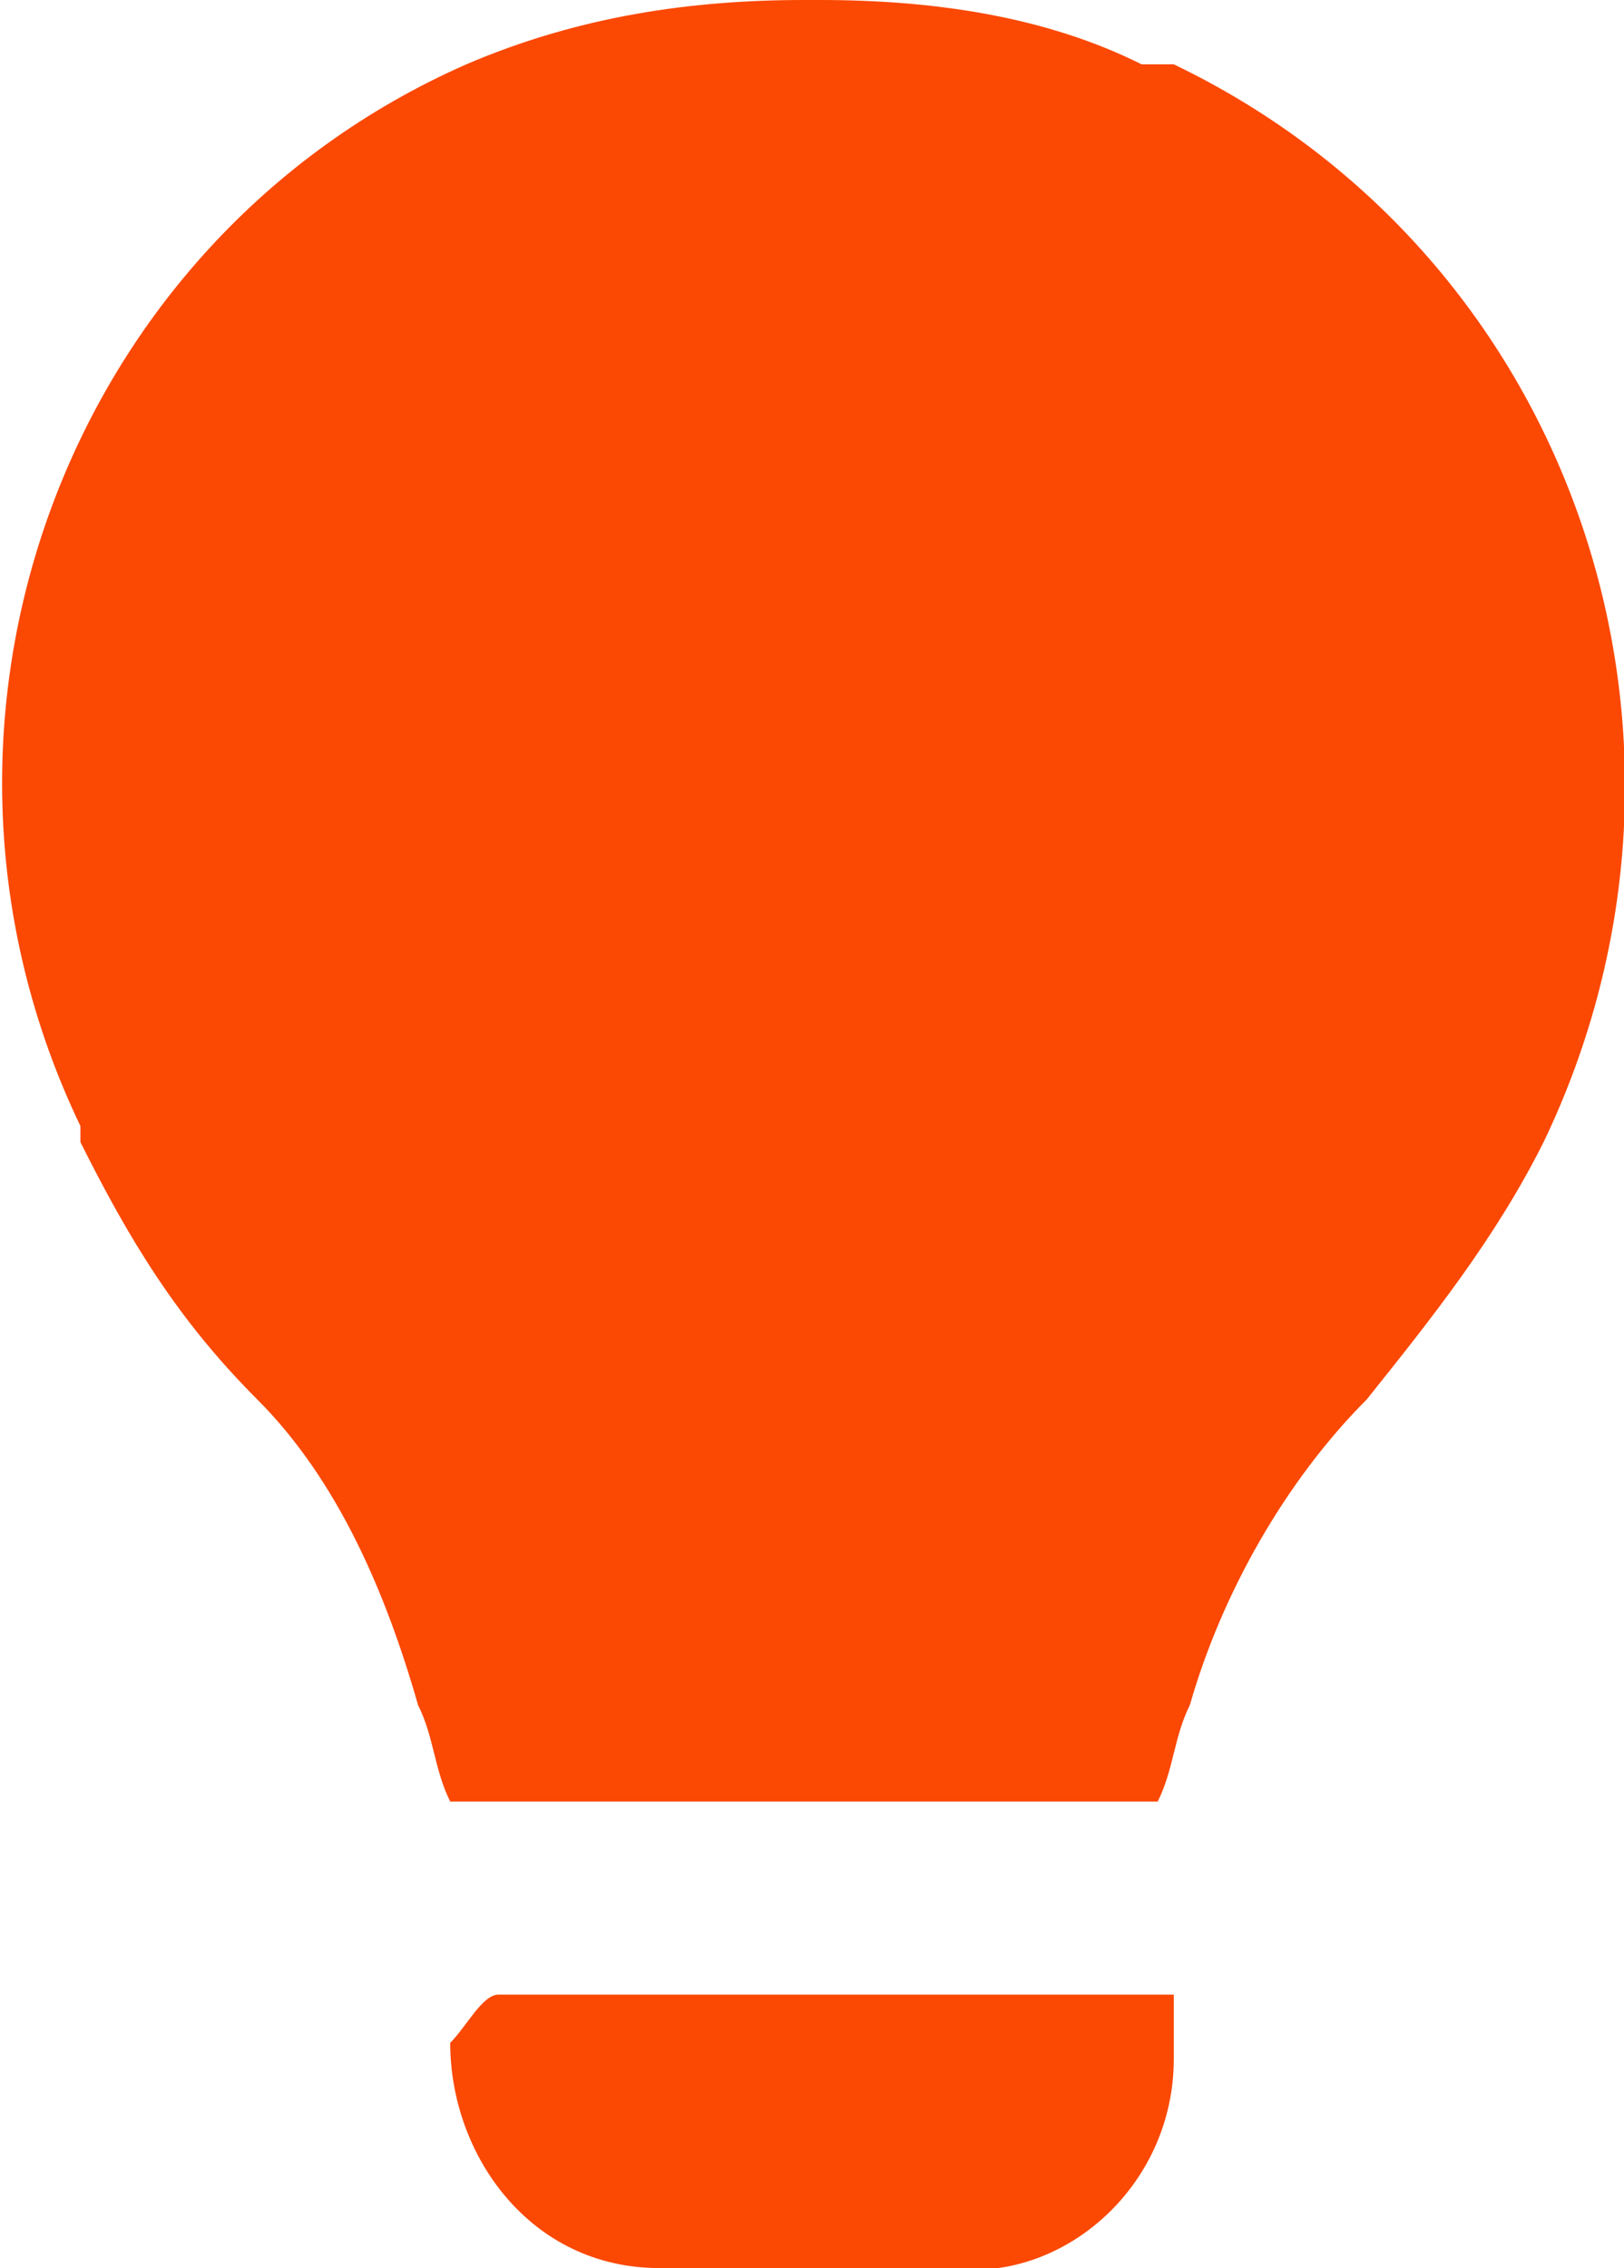 <?xml version="1.0" encoding="utf-8"?>
<!-- Generator: Adobe Illustrator 24.0.1, SVG Export Plug-In . SVG Version: 6.00 Build 0)  -->
<svg version="1.1" id="Слой_1" xmlns="http://www.w3.org/2000/svg" xmlns:xlink="http://www.w3.org/1999/xlink" x="0px" y="0px"
	 viewBox="0 0 10.1 14.1" style="enable-background:new 0 0 10.1 14.1;" xml:space="preserve">
<style type="text/css">
	.st0{fill:#FB4803;}
</style>
<title>nav_icon_2</title>
<g id="_x32_2e1aab9-0085-433b-a930-f80d47a974a6">
	<g id="a5ae13df-b286-432b-ad26-71375f59e71a">
		<path class="st0" d="M6.9,12.4c-1.3,0-2.5,0-3.8,0c-0.1,0-0.2,0.2-0.3,0.3c0,0.7,0.5,1.4,1.3,1.4h1.8c0.7,0.1,1.4-0.5,1.4-1.3
			c0-0.1,0-0.3,0-0.4H6.9z"/>
		<path class="st0" d="M7.1,0.4C6.5,0.1,5.8,0,5.1,0H5C4.3,0,3.6,0.1,2.9,0.4C0.4,1.5-0.7,4.5,0.5,7v0.1c0.3,0.6,0.6,1.1,1.1,1.6
			s0.8,1.2,1,1.9c0.1,0.2,0.1,0.4,0.2,0.6h4.4c0.1-0.2,0.1-0.4,0.2-0.6C7.6,9.9,8,9.2,8.5,8.7c0.4-0.5,0.8-1,1.1-1.6
			c1.2-2.5,0.2-5.5-2.3-6.7C7.2,0.4,7.2,0.4,7.1,0.4z"/>
	</g>
</g>
</svg>
